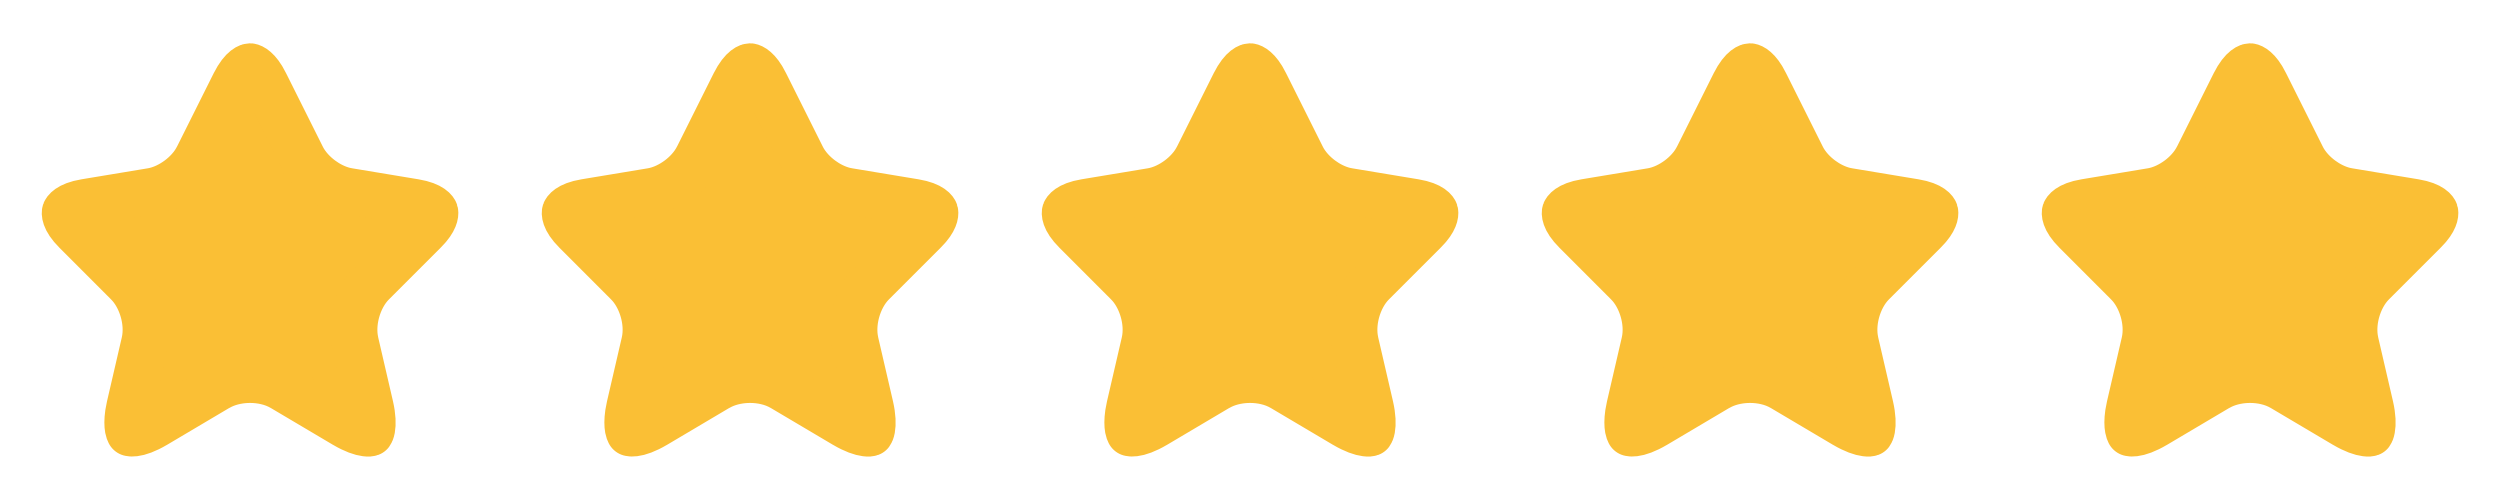 <svg width="80" height="16" viewBox="0 0 80 16" fill="none" xmlns="http://www.w3.org/2000/svg">
<path d="M7.999 2.135C8.001 2.135 8.168 2.143 8.386 2.499L8.481 2.674L8.482 2.675L9.653 5.016V5.017C9.801 5.317 10.041 5.564 10.279 5.74C10.488 5.895 10.748 6.033 11.028 6.102L11.15 6.126L13.276 6.479V6.479C13.821 6.57 13.908 6.766 13.913 6.782C13.916 6.791 13.956 6.952 13.7 7.256L13.571 7.395L11.916 9.05C11.664 9.302 11.503 9.63 11.415 9.937C11.338 10.205 11.301 10.516 11.345 10.82L11.368 10.95L11.369 10.955L11.843 13.002C11.921 13.342 11.921 13.576 11.895 13.718C11.879 13.803 11.858 13.84 11.849 13.852C11.835 13.857 11.793 13.867 11.705 13.855C11.561 13.837 11.337 13.765 11.035 13.587H11.034L9.042 12.407H9.041C8.717 12.216 8.338 12.144 8.002 12.144C7.707 12.144 7.381 12.2 7.087 12.34L6.963 12.405L6.958 12.407L4.965 13.588H4.964C4.665 13.765 4.442 13.837 4.299 13.854C4.164 13.871 4.138 13.838 4.153 13.85C4.17 13.862 4.131 13.848 4.105 13.714C4.086 13.608 4.081 13.451 4.112 13.236L4.157 13.002L4.631 10.955L4.632 10.95C4.709 10.605 4.673 10.243 4.585 9.937C4.508 9.669 4.375 9.384 4.174 9.147L4.084 9.05L2.431 7.396C2.037 7.003 2.086 6.793 2.09 6.781C2.094 6.769 2.176 6.571 2.724 6.479L2.723 6.479L4.85 6.126H4.853C5.176 6.071 5.479 5.915 5.716 5.739C5.951 5.565 6.19 5.319 6.337 5.021L6.338 5.021L7.51 2.677C7.774 2.151 7.993 2.135 7.999 2.135Z" fill="#FABF35" stroke="#FABF35" stroke-width="1.5" stroke-linecap="round" stroke-linejoin="round"/>
<path d="M23.999 2.135C24 2.135 24.168 2.143 24.386 2.499L24.481 2.674L24.482 2.675L25.653 5.016V5.017C25.801 5.317 26.041 5.564 26.279 5.74C26.488 5.895 26.748 6.033 27.028 6.102L27.15 6.126L29.276 6.479V6.479C29.821 6.57 29.908 6.766 29.913 6.782C29.916 6.791 29.956 6.952 29.7 7.256L29.571 7.395L27.916 9.05C27.664 9.302 27.503 9.63 27.415 9.937C27.338 10.205 27.301 10.516 27.345 10.82L27.368 10.95L27.369 10.955L27.843 13.002C27.921 13.342 27.921 13.576 27.895 13.718C27.879 13.803 27.858 13.84 27.849 13.852C27.835 13.857 27.793 13.867 27.705 13.855C27.561 13.837 27.337 13.765 27.035 13.587H27.034L25.042 12.407H25.041C24.717 12.216 24.338 12.144 24.002 12.144C23.707 12.144 23.381 12.2 23.087 12.34L22.963 12.405L22.958 12.407L20.965 13.588H20.964C20.665 13.765 20.442 13.837 20.299 13.854C20.164 13.871 20.138 13.838 20.153 13.85C20.17 13.862 20.131 13.848 20.105 13.714C20.086 13.608 20.081 13.451 20.112 13.236L20.157 13.002L20.631 10.955L20.632 10.95C20.709 10.605 20.673 10.243 20.585 9.937C20.508 9.669 20.375 9.384 20.174 9.147L20.084 9.05L18.431 7.396C18.037 7.003 18.086 6.793 18.09 6.781C18.094 6.769 18.176 6.571 18.724 6.479L18.723 6.479L20.85 6.126H20.852C21.176 6.071 21.479 5.915 21.716 5.739C21.951 5.565 22.189 5.319 22.337 5.021L22.338 5.021L23.51 2.677C23.774 2.151 23.993 2.135 23.999 2.135Z" fill="#FABF35" stroke="#FABF35" stroke-width="1.5" stroke-linecap="round" stroke-linejoin="round"/>
<path d="M39.999 2.135C40.001 2.135 40.168 2.143 40.386 2.499L40.481 2.674L40.482 2.675L41.653 5.016V5.017C41.801 5.317 42.041 5.564 42.279 5.74C42.488 5.895 42.748 6.033 43.028 6.102L43.15 6.126L45.276 6.479V6.479C45.821 6.57 45.908 6.766 45.913 6.782C45.916 6.791 45.956 6.952 45.7 7.256L45.571 7.395L43.916 9.05C43.664 9.302 43.503 9.63 43.415 9.937C43.338 10.205 43.301 10.516 43.345 10.82L43.368 10.95L43.369 10.955L43.843 13.002C43.921 13.342 43.921 13.576 43.895 13.718C43.879 13.803 43.858 13.84 43.849 13.852C43.835 13.857 43.793 13.867 43.705 13.855C43.561 13.837 43.337 13.765 43.035 13.587H43.034L41.042 12.407H41.041C40.717 12.216 40.338 12.144 40.002 12.144C39.707 12.144 39.381 12.2 39.087 12.34L38.963 12.405L38.958 12.407L36.965 13.588H36.964C36.665 13.765 36.442 13.837 36.299 13.854C36.164 13.871 36.138 13.838 36.153 13.85C36.17 13.862 36.131 13.848 36.105 13.714C36.086 13.608 36.081 13.451 36.112 13.236L36.157 13.002L36.631 10.955L36.632 10.95C36.709 10.605 36.673 10.243 36.585 9.937C36.508 9.669 36.375 9.384 36.174 9.147L36.084 9.05L34.431 7.396C34.037 7.003 34.086 6.793 34.09 6.781C34.094 6.769 34.176 6.571 34.724 6.479L34.723 6.479L36.85 6.126H36.852C37.176 6.071 37.479 5.915 37.716 5.739C37.951 5.565 38.19 5.319 38.337 5.021L38.338 5.021L39.51 2.677C39.774 2.151 39.993 2.135 39.999 2.135Z" fill="#FABF35" stroke="#FABF35" stroke-width="1.5" stroke-linecap="round" stroke-linejoin="round"/>
<path d="M55.999 2.135C56.001 2.135 56.168 2.143 56.386 2.499L56.481 2.674L56.482 2.675L57.653 5.016V5.017C57.801 5.317 58.041 5.564 58.279 5.74C58.488 5.895 58.748 6.033 59.028 6.102L59.15 6.126L61.276 6.479V6.479C61.821 6.57 61.908 6.766 61.913 6.782C61.916 6.791 61.956 6.952 61.7 7.256L61.571 7.395L59.916 9.05C59.664 9.302 59.503 9.63 59.415 9.937C59.338 10.205 59.301 10.516 59.345 10.82L59.368 10.95L59.369 10.955L59.843 13.002C59.921 13.342 59.921 13.576 59.895 13.718C59.879 13.803 59.858 13.84 59.849 13.852C59.835 13.857 59.793 13.867 59.705 13.855C59.561 13.837 59.337 13.765 59.035 13.587H59.034L57.042 12.407H57.041C56.717 12.216 56.338 12.144 56.002 12.144C55.707 12.144 55.381 12.2 55.087 12.34L54.963 12.405L54.958 12.407L52.965 13.588H52.964C52.665 13.765 52.442 13.837 52.299 13.854C52.164 13.871 52.138 13.838 52.153 13.85C52.17 13.862 52.131 13.848 52.105 13.714C52.086 13.608 52.081 13.451 52.112 13.236L52.157 13.002L52.631 10.955L52.632 10.95C52.709 10.605 52.673 10.243 52.585 9.937C52.508 9.669 52.375 9.384 52.174 9.147L52.084 9.05L50.431 7.396C50.037 7.003 50.086 6.793 50.09 6.781C50.094 6.769 50.176 6.571 50.724 6.479L50.723 6.479L52.85 6.126H52.852C53.176 6.071 53.479 5.915 53.716 5.739C53.951 5.565 54.19 5.319 54.337 5.021L54.338 5.021L55.51 2.677C55.774 2.151 55.993 2.135 55.999 2.135Z" fill="#FABF35" stroke="#FABF35" stroke-width="1.5" stroke-linecap="round" stroke-linejoin="round"/>
<path d="M71.999 2.135C72.001 2.135 72.168 2.143 72.386 2.499L72.481 2.674L72.482 2.675L73.653 5.016V5.017C73.801 5.317 74.041 5.564 74.279 5.74C74.488 5.895 74.748 6.033 75.028 6.102L75.15 6.126L77.276 6.479V6.479C77.821 6.57 77.908 6.766 77.913 6.782C77.916 6.791 77.956 6.952 77.7 7.256L77.571 7.395L75.916 9.05C75.664 9.302 75.503 9.63 75.415 9.937C75.338 10.205 75.301 10.516 75.345 10.82L75.368 10.95L75.369 10.955L75.843 13.002C75.921 13.342 75.921 13.576 75.894 13.718C75.879 13.803 75.858 13.84 75.849 13.852C75.835 13.857 75.793 13.867 75.705 13.855C75.561 13.837 75.337 13.765 75.035 13.587H75.034L73.042 12.407H73.041C72.717 12.216 72.338 12.144 72.002 12.144C71.707 12.144 71.381 12.2 71.087 12.34L70.963 12.405L70.958 12.407L68.965 13.588H68.964C68.665 13.765 68.442 13.837 68.299 13.854C68.164 13.871 68.138 13.838 68.153 13.85C68.17 13.862 68.131 13.848 68.106 13.714C68.086 13.608 68.081 13.451 68.112 13.236L68.157 13.002L68.631 10.955L68.632 10.95C68.709 10.605 68.673 10.243 68.585 9.937C68.508 9.669 68.375 9.384 68.174 9.147L68.084 9.05L66.431 7.396C66.037 7.003 66.086 6.793 66.09 6.781C66.094 6.769 66.176 6.571 66.724 6.479L66.723 6.479L68.85 6.126H68.853C69.176 6.071 69.479 5.915 69.716 5.739C69.951 5.565 70.189 5.319 70.337 5.021L70.338 5.021L71.51 2.677C71.774 2.151 71.993 2.135 71.999 2.135Z" fill="#FABF35" stroke="#FABF35" stroke-width="1.5" stroke-linecap="round" stroke-linejoin="round"/>
</svg>
